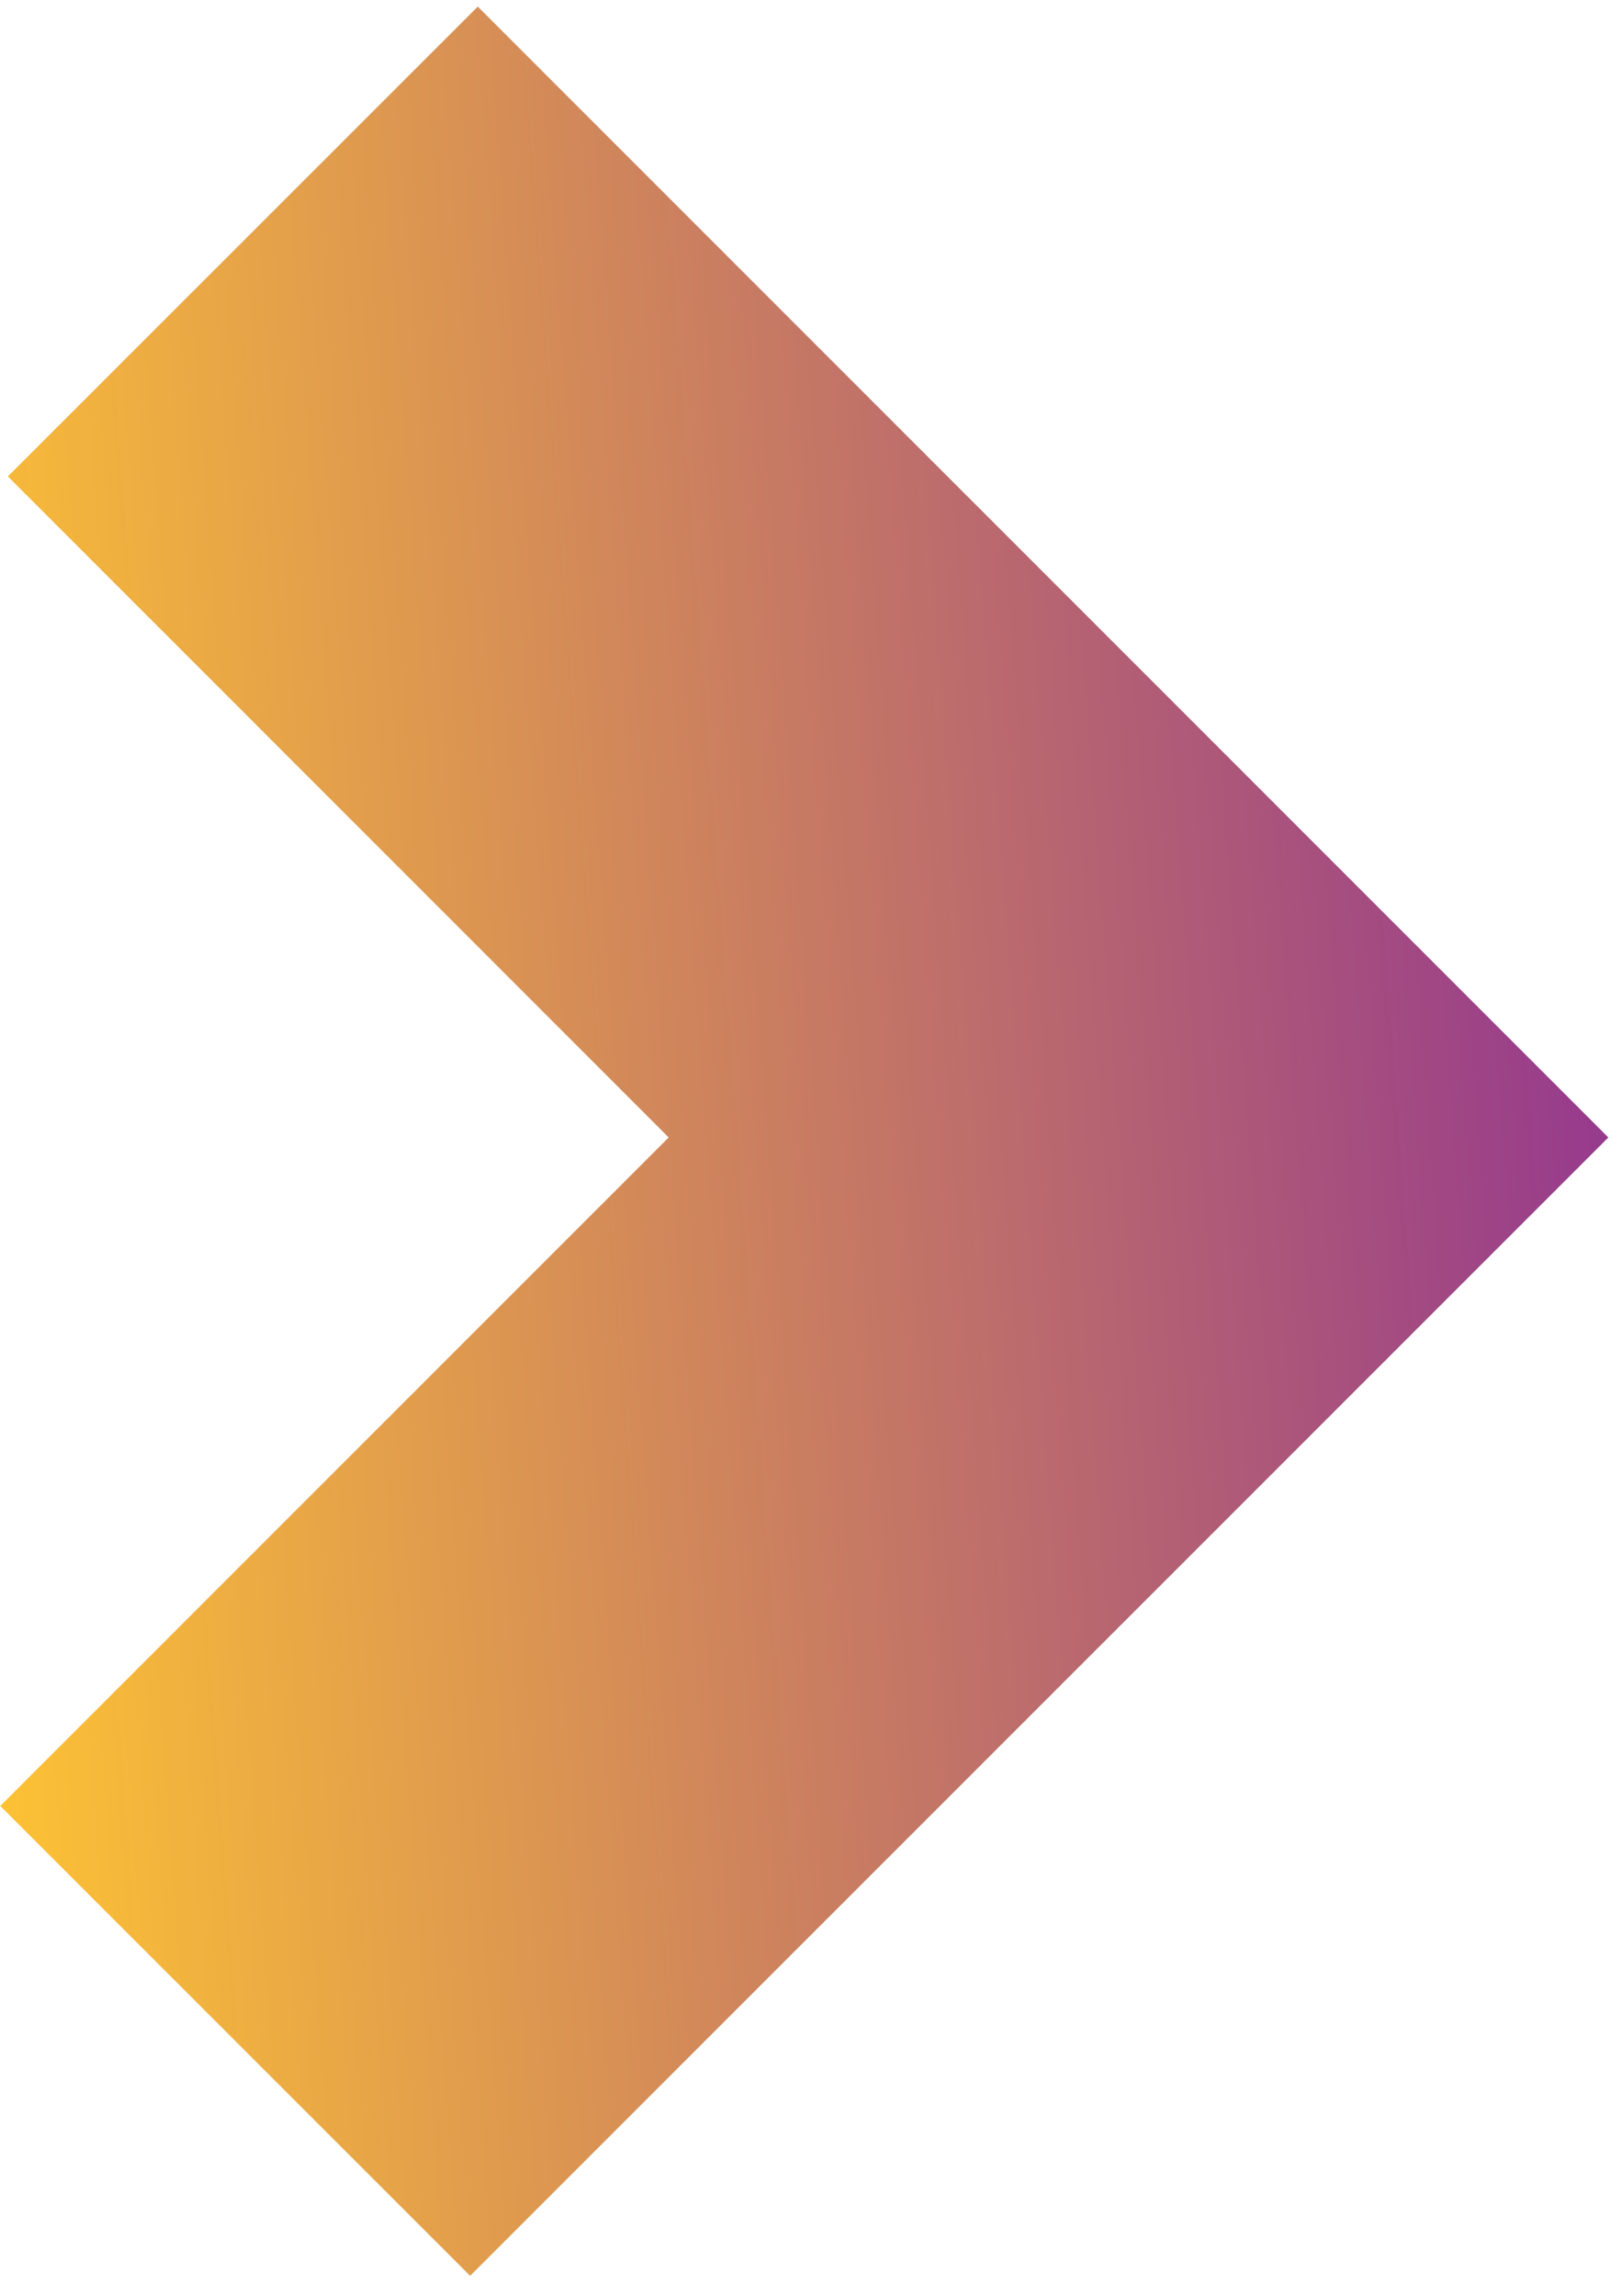 <svg width="58" height="82" viewBox="0 0 58 82" fill="none" xmlns="http://www.w3.org/2000/svg">
<path d="M0.281 17.013L23.882 40.618L0.009 64.491L16.791 81.269L57.441 40.618L17.064 0.236L0.281 17.013Z" fill="url(#paint0_linear_3870_6763)"/>
<defs>
<linearGradient id="paint0_linear_3870_6763" x1="0.009" y1="81.269" x2="63.109" y2="76.584" gradientUnits="userSpaceOnUse">
<stop stop-color="#FFC433"/>
<stop offset="1" stop-color="#913391"/>
</linearGradient>
</defs>
</svg>
